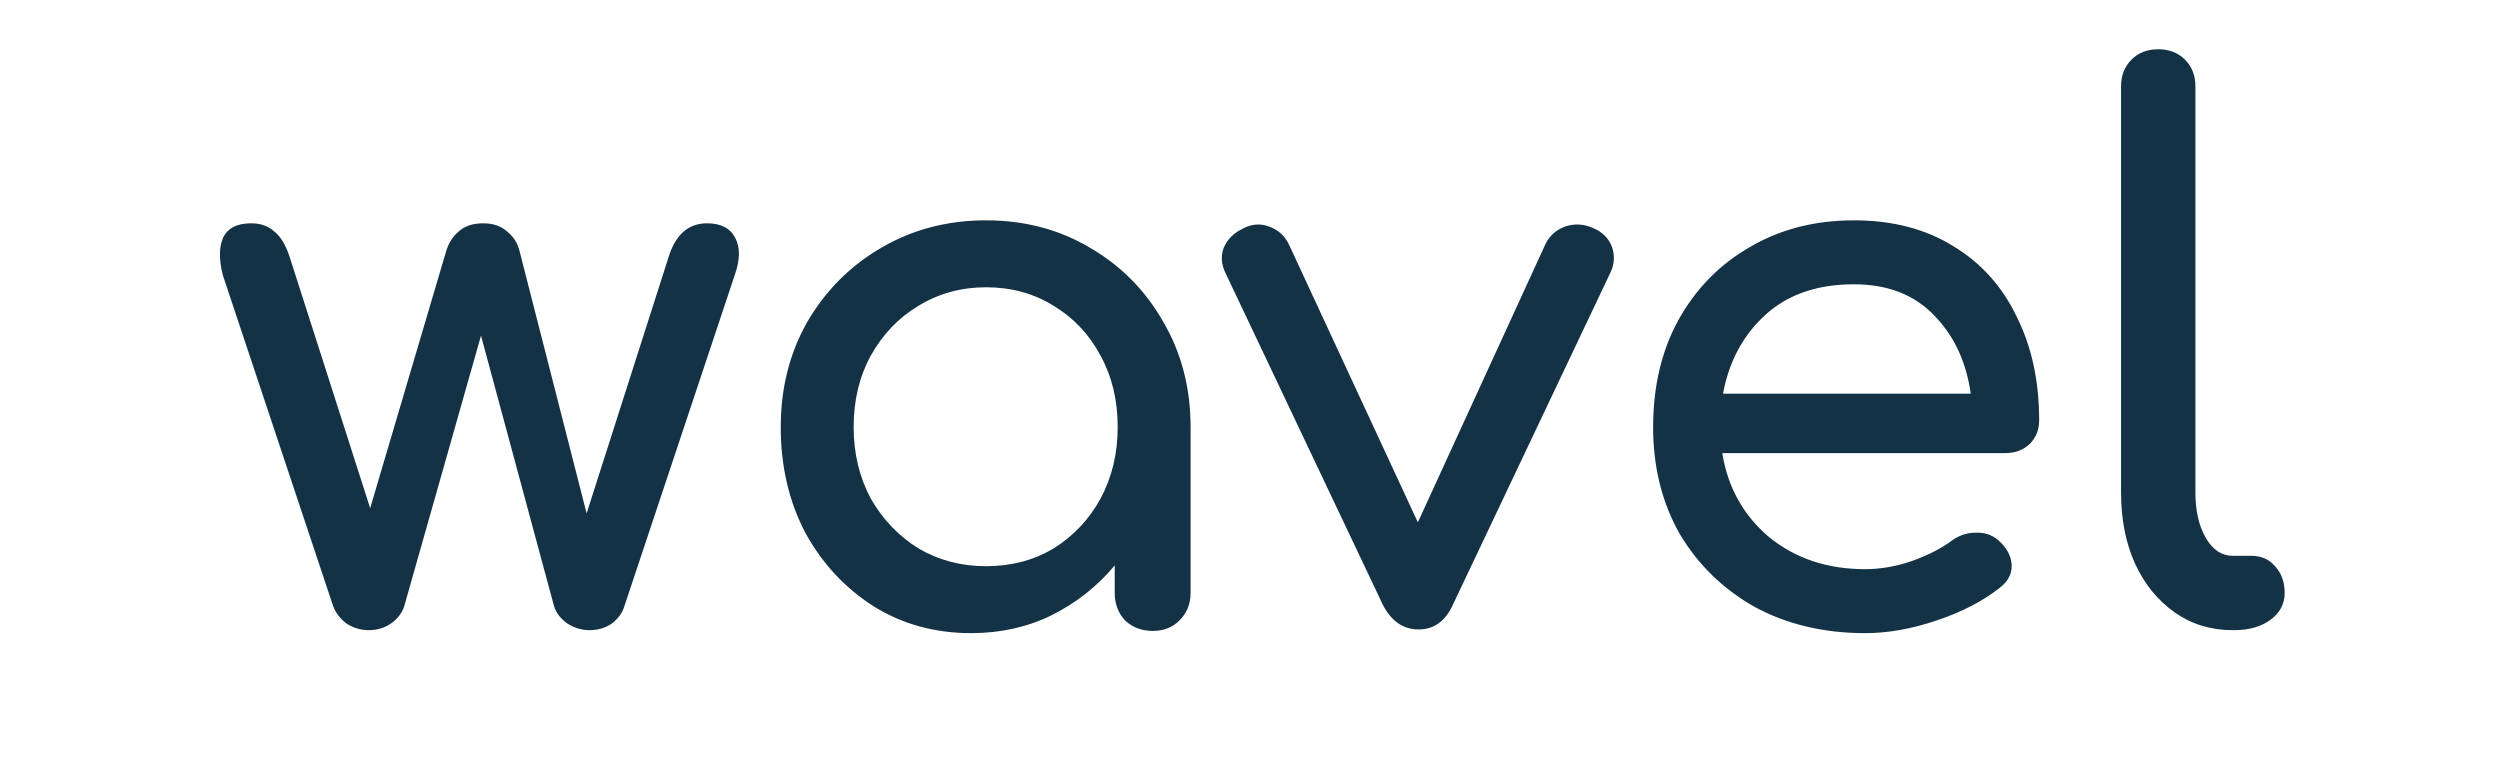 <svg width="242" height="75" viewBox="0 0 242 75" fill="none" xmlns="http://www.w3.org/2000/svg">
<path d="M35.689 61C34.921 61 34.201 60.784 33.529 60.352C32.905 59.872 32.473 59.296 32.233 58.624L21.577 26.656C21.193 25.168 21.193 23.968 21.577 23.056C22.009 22.096 22.921 21.616 24.313 21.616C25.225 21.616 25.969 21.88 26.545 22.408C27.169 22.888 27.673 23.728 28.057 24.928L35.833 49.192L43.177 24.352C43.417 23.536 43.825 22.888 44.401 22.408C44.977 21.88 45.769 21.616 46.777 21.616C47.737 21.616 48.505 21.88 49.081 22.408C49.705 22.888 50.113 23.536 50.305 24.352L56.785 49.696L64.705 24.928C65.377 22.72 66.625 21.616 68.449 21.616C69.793 21.616 70.705 22.096 71.185 23.056C71.665 23.968 71.641 25.168 71.113 26.656L60.457 58.624C60.265 59.296 59.857 59.872 59.233 60.352C58.609 60.784 57.889 61 57.073 61C56.305 61 55.585 60.784 54.913 60.352C54.241 59.872 53.809 59.296 53.617 58.624L46.561 32.488L39.145 58.624C38.953 59.296 38.521 59.872 37.849 60.352C37.225 60.784 36.505 61 35.689 61ZM94.009 61.288C90.505 61.288 87.361 60.424 84.577 58.696C81.793 56.92 79.585 54.544 77.953 51.568C76.369 48.544 75.577 45.136 75.577 41.344C75.577 37.552 76.441 34.144 78.169 31.12C79.945 28.096 82.321 25.72 85.297 23.992C88.321 22.216 91.705 21.328 95.449 21.328C99.193 21.328 102.553 22.216 105.529 23.992C108.505 25.72 110.857 28.096 112.585 31.12C114.361 34.144 115.249 37.552 115.249 41.344V57.4C115.249 58.456 114.889 59.344 114.169 60.064C113.497 60.736 112.633 61.072 111.577 61.072C110.521 61.072 109.633 60.736 108.913 60.064C108.241 59.344 107.905 58.456 107.905 57.4V54.736C106.225 56.752 104.185 58.36 101.785 59.56C99.433 60.712 96.841 61.288 94.009 61.288ZM95.449 54.808C97.897 54.808 100.081 54.232 102.001 53.08C103.921 51.88 105.433 50.272 106.537 48.256C107.641 46.192 108.193 43.888 108.193 41.344C108.193 38.752 107.641 36.448 106.537 34.432C105.433 32.368 103.921 30.76 102.001 29.608C100.081 28.408 97.897 27.808 95.449 27.808C93.049 27.808 90.865 28.408 88.897 29.608C86.977 30.76 85.441 32.368 84.289 34.432C83.185 36.448 82.633 38.752 82.633 41.344C82.633 43.888 83.185 46.192 84.289 48.256C85.441 50.272 86.977 51.88 88.897 53.08C90.865 54.232 93.049 54.808 95.449 54.808ZM137.32 60.928C135.832 60.928 134.68 60.136 133.864 58.552L118.6 26.368C118.216 25.552 118.168 24.76 118.456 23.992C118.792 23.176 119.416 22.552 120.328 22.12C121.144 21.688 121.96 21.616 122.776 21.904C123.64 22.192 124.288 22.744 124.72 23.56L137.248 50.56L149.632 23.56C150.064 22.744 150.712 22.192 151.576 21.904C152.488 21.616 153.4 21.688 154.312 22.12C155.176 22.504 155.752 23.104 156.04 23.92C156.328 24.736 156.28 25.552 155.896 26.368L140.632 58.552C139.912 60.136 138.808 60.928 137.32 60.928ZM180.543 61.288C176.559 61.288 173.007 60.448 169.887 58.768C166.815 57.04 164.391 54.688 162.615 51.712C160.887 48.688 160.023 45.232 160.023 41.344C160.023 37.408 160.839 33.952 162.471 30.976C164.151 27.952 166.455 25.6 169.383 23.92C172.311 22.192 175.671 21.328 179.463 21.328C183.207 21.328 186.423 22.168 189.111 23.848C191.799 25.48 193.839 27.76 195.231 30.688C196.671 33.568 197.391 36.904 197.391 40.696C197.391 41.608 197.079 42.376 196.455 43C195.831 43.576 195.039 43.864 194.079 43.864H166.719C167.247 47.176 168.759 49.888 171.255 52C173.799 54.064 176.895 55.096 180.543 55.096C182.031 55.096 183.543 54.832 185.079 54.304C186.663 53.728 187.935 53.08 188.895 52.36C189.615 51.832 190.383 51.568 191.199 51.568C192.063 51.52 192.807 51.76 193.431 52.288C194.247 53.008 194.679 53.8 194.727 54.664C194.775 55.528 194.391 56.272 193.575 56.896C191.943 58.192 189.903 59.248 187.455 60.064C185.055 60.88 182.751 61.288 180.543 61.288ZM179.463 27.52C175.911 27.52 173.055 28.504 170.895 30.472C168.735 32.44 167.367 34.984 166.791 38.104H190.767C190.335 35.032 189.159 32.512 187.239 30.544C185.319 28.528 182.727 27.52 179.463 27.52ZM216.117 61C214.005 61 212.133 60.424 210.501 59.272C208.869 58.12 207.597 56.56 206.685 54.592C205.773 52.576 205.317 50.272 205.317 47.68V8.368C205.317 7.312 205.653 6.448 206.325 5.776C206.997 5.104 207.861 4.768 208.917 4.768C209.973 4.768 210.837 5.104 211.509 5.776C212.181 6.448 212.517 7.312 212.517 8.368V47.68C212.517 49.456 212.853 50.92 213.525 52.072C214.197 53.224 215.061 53.8 216.117 53.8H217.917C218.877 53.8 219.645 54.136 220.221 54.808C220.845 55.48 221.157 56.344 221.157 57.4C221.157 58.456 220.701 59.32 219.789 59.992C218.877 60.664 217.701 61 216.261 61H216.117Z" fill="#143246"/>
</svg>
